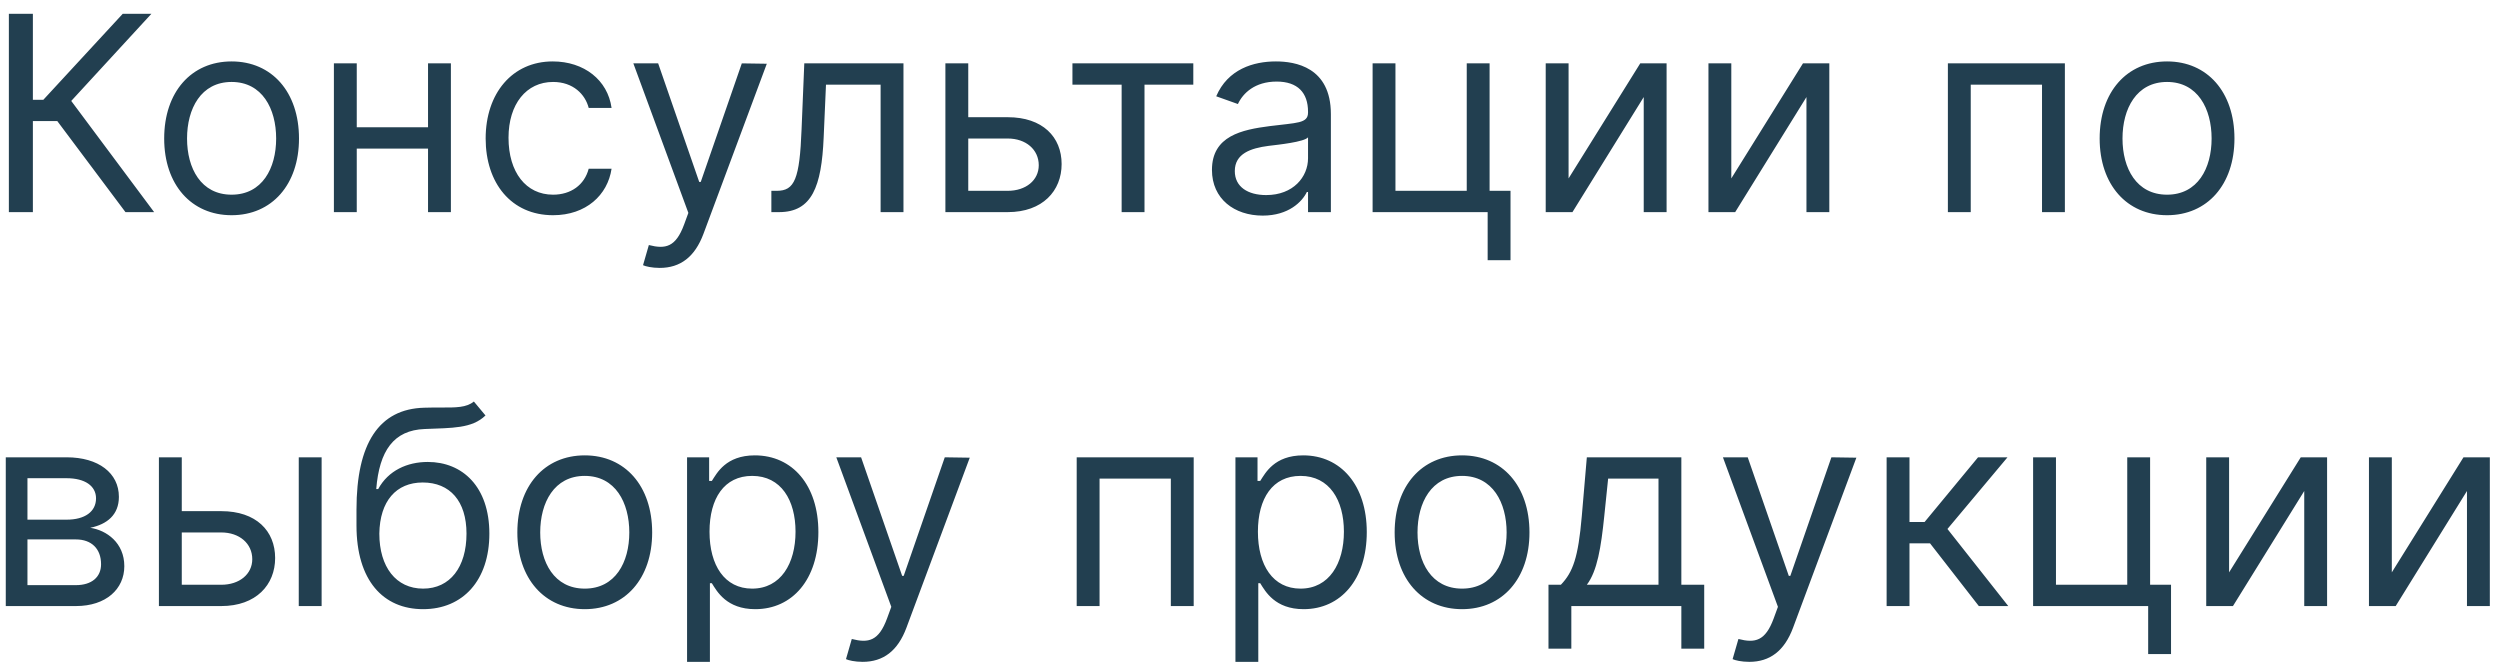 <?xml version="1.0" encoding="UTF-8"?> <svg xmlns="http://www.w3.org/2000/svg" width="165" height="44" viewBox="0 0 165 44" fill="none"> <path d="M8.281 14H10.173L4.702 6.662L9.994 0.909H8.102L2.861 6.585H2.17V0.909H0.585V14H2.17V7.991H3.781L8.281 14ZM15.285 14.204C17.944 14.204 19.734 12.185 19.734 9.142C19.734 6.074 17.944 4.054 15.285 4.054C12.626 4.054 10.836 6.074 10.836 9.142C10.836 12.185 12.626 14.204 15.285 14.204ZM15.285 12.849C13.265 12.849 12.345 11.111 12.345 9.142C12.345 7.173 13.265 5.409 15.285 5.409C17.305 5.409 18.226 7.173 18.226 9.142C18.226 11.111 17.305 12.849 15.285 12.849ZM23.546 4.182H22.037V14H23.546V9.807H28.25V14H29.759V4.182H28.25V8.401H23.546V4.182ZM36.502 14.204C38.675 14.204 40.107 12.875 40.363 11.136H38.854C38.573 12.21 37.678 12.849 36.502 12.849C34.712 12.849 33.562 11.367 33.562 9.091C33.562 6.866 34.738 5.409 36.502 5.409C37.832 5.409 38.624 6.227 38.854 7.122H40.363C40.107 5.281 38.548 4.054 36.477 4.054C33.818 4.054 32.053 6.151 32.053 9.142C32.053 12.082 33.741 14.204 36.502 14.204ZM43.54 17.682C44.901 17.682 45.86 16.959 46.429 15.432L50.609 4.207L48.96 4.182L46.25 12.006H46.148L43.438 4.182H41.801L45.432 14.051L45.151 14.818C44.601 16.314 43.923 16.454 42.824 16.173L42.44 17.503C42.594 17.579 43.028 17.682 43.54 17.682ZM50.91 14H51.421C53.594 14 54.221 12.312 54.361 9.091L54.515 5.588H58.12V14H59.629V4.182H53.083L52.904 8.528C52.776 11.827 52.444 12.594 51.268 12.594H50.91V14ZM63.905 7.736V4.182H62.396V14H66.513C68.814 14 70.067 12.594 70.067 10.829C70.067 9.04 68.814 7.736 66.513 7.736H63.905ZM63.905 9.142H66.513C67.708 9.142 68.558 9.871 68.558 10.906C68.558 11.897 67.708 12.594 66.513 12.594H63.905V9.142ZM70.781 5.588H74.028V14H75.537V5.588H78.758V4.182H70.781V5.588ZM83.338 14.23C85.051 14.23 85.946 13.31 86.253 12.671H86.33V14H87.838V7.531C87.838 4.412 85.46 4.054 84.208 4.054C82.725 4.054 81.037 4.565 80.27 6.355L81.702 6.866C82.034 6.151 82.82 5.384 84.259 5.384C85.646 5.384 86.33 6.119 86.33 7.378V7.429C86.33 8.158 85.588 8.094 83.799 8.324C81.977 8.56 79.989 8.963 79.989 11.213C79.989 13.131 81.472 14.23 83.338 14.23ZM83.568 12.875C82.367 12.875 81.497 12.338 81.497 11.29C81.497 10.139 82.546 9.781 83.722 9.628C84.361 9.551 86.074 9.372 86.33 9.065V10.446C86.33 11.673 85.358 12.875 83.568 12.875ZM98.313 4.182H96.805V12.594H92.1V4.182H90.592V14H98.185V17.171H99.694V12.594H98.313V4.182ZM103.526 11.776V4.182H102.017V14H103.782L108.486 6.406V14H109.995V4.182H108.256L103.526 11.776ZM114.266 11.776V4.182H112.758V14H114.522L119.226 6.406V14H120.735V4.182H118.996L114.266 11.776ZM128.56 14H130.069V5.588H134.773V14H136.282V4.182H128.56V14ZM143.026 14.204C145.685 14.204 147.474 12.185 147.474 9.142C147.474 6.074 145.685 4.054 143.026 4.054C140.366 4.054 138.577 6.074 138.577 9.142C138.577 12.185 140.366 14.204 143.026 14.204ZM143.026 12.849C141.006 12.849 140.085 11.111 140.085 9.142C140.085 7.173 141.006 5.409 143.026 5.409C145.045 5.409 145.966 7.173 145.966 9.142C145.966 11.111 145.045 12.849 143.026 12.849ZM0.381 40H5.009C7.003 40 8.205 38.875 8.205 37.367C8.205 35.826 7.035 34.995 5.955 34.835C7.06 34.605 7.847 33.985 7.847 32.79C7.847 31.224 6.504 30.182 4.395 30.182H0.381V40ZM1.812 38.619V35.602H5.009C6.044 35.602 6.67 36.222 6.67 37.239C6.67 38.095 6.044 38.619 5.009 38.619H1.812ZM1.812 34.298V31.562H4.395C5.603 31.562 6.338 32.068 6.338 32.892C6.338 33.768 5.603 34.298 4.395 34.298H1.812ZM11.997 33.736V30.182H10.488V40H14.605C16.906 40 18.159 38.594 18.159 36.83C18.159 35.04 16.906 33.736 14.605 33.736H11.997ZM19.718 40H21.227V30.182H19.718V40ZM11.997 35.142H14.605C15.8 35.142 16.65 35.871 16.65 36.906C16.65 37.897 15.8 38.594 14.605 38.594H11.997V35.142ZM31.275 26.5C30.796 26.903 30.08 26.903 29.076 26.896C28.75 26.896 28.392 26.896 28.002 26.909C25.011 26.986 23.528 29.261 23.528 33.633V34.682C23.528 38.312 25.292 40.205 27.926 40.205C30.553 40.205 32.298 38.3 32.298 35.219C32.298 32.125 30.527 30.489 28.232 30.489C26.884 30.489 25.625 31.051 24.96 32.278H24.832C25.036 29.747 25.982 28.392 28.028 28.315C29.843 28.239 31.147 28.29 32.042 27.421L31.275 26.5ZM27.926 38.849C26.136 38.849 25.036 37.418 25.036 35.219C25.068 33.071 26.149 31.844 27.9 31.844C29.696 31.844 30.789 33.071 30.789 35.219C30.789 37.43 29.703 38.849 27.926 38.849ZM38.594 40.205C41.253 40.205 43.043 38.185 43.043 35.142C43.043 32.074 41.253 30.054 38.594 30.054C35.935 30.054 34.145 32.074 34.145 35.142C34.145 38.185 35.935 40.205 38.594 40.205ZM38.594 38.849C36.574 38.849 35.654 37.111 35.654 35.142C35.654 33.173 36.574 31.409 38.594 31.409C40.614 31.409 41.534 33.173 41.534 35.142C41.534 37.111 40.614 38.849 38.594 38.849ZM45.346 43.682H46.854V38.492H46.982C47.314 39.028 47.953 40.205 49.846 40.205C52.3 40.205 54.013 38.236 54.013 35.117C54.013 32.023 52.3 30.054 49.82 30.054C47.902 30.054 47.314 31.23 46.982 31.741H46.803V30.182H45.346V43.682ZM46.828 35.091C46.828 32.892 47.8 31.409 49.641 31.409C51.559 31.409 52.505 33.02 52.505 35.091C52.505 37.188 51.533 38.849 49.641 38.849C47.826 38.849 46.828 37.315 46.828 35.091ZM56.934 43.682C58.296 43.682 59.255 42.959 59.824 41.432L64.004 30.207L62.355 30.182L59.645 38.006H59.542L56.832 30.182H55.196L58.826 40.051L58.545 40.818C57.995 42.314 57.318 42.455 56.218 42.173L55.835 43.503C55.988 43.58 56.423 43.682 56.934 43.682ZM71.062 40H72.571V31.588H77.275V40H78.784V30.182H71.062V40ZM81.539 43.682H83.047V38.492H83.175C83.508 39.028 84.147 40.205 86.039 40.205C88.493 40.205 90.207 38.236 90.207 35.117C90.207 32.023 88.493 30.054 86.013 30.054C84.096 30.054 83.508 31.23 83.175 31.741H82.996V30.182H81.539V43.682ZM83.022 35.091C83.022 32.892 83.993 31.409 85.834 31.409C87.752 31.409 88.698 33.02 88.698 35.091C88.698 37.188 87.726 38.849 85.834 38.849C84.019 38.849 83.022 37.315 83.022 35.091ZM96.496 40.205C99.155 40.205 100.945 38.185 100.945 35.142C100.945 32.074 99.155 30.054 96.496 30.054C93.837 30.054 92.047 32.074 92.047 35.142C92.047 38.185 93.837 40.205 96.496 40.205ZM96.496 38.849C94.476 38.849 93.556 37.111 93.556 35.142C93.556 33.173 94.476 31.409 96.496 31.409C98.516 31.409 99.437 33.173 99.437 35.142C99.437 37.111 98.516 38.849 96.496 38.849ZM102.2 42.812H103.708V40H110.969V42.812H112.478V38.594H110.969V30.182H104.731L104.398 34.068C104.162 36.817 103.81 37.763 103.018 38.594H102.2V42.812ZM104.731 38.594C105.421 37.686 105.67 36.12 105.881 34.068L106.137 31.588H109.461V38.594H104.731ZM115.452 43.682C116.813 43.682 117.772 42.959 118.341 41.432L122.521 30.207L120.872 30.182L118.162 38.006H118.06L115.35 30.182H113.713L117.344 40.051L117.063 40.818C116.513 42.314 115.835 42.455 114.736 42.173L114.352 43.503C114.506 43.58 114.941 43.682 115.452 43.682ZM124.517 40H126.026V35.858H127.381L130.603 40H132.546L128.532 34.912L132.495 30.182H130.551L127.023 34.452H126.026V30.182H124.517V40ZM141.907 30.182H140.398V38.594H135.694V30.182H134.185V40H141.779V43.17H143.288V38.594H141.907V30.182ZM147.12 37.776V30.182H145.611V40H147.375L152.08 32.406V40H153.588V30.182H151.85L147.12 37.776ZM157.86 37.776V30.182H156.351V40H158.116L162.82 32.406V40H164.329V30.182H162.59L157.86 37.776Z" fill="#223F50"></path> </svg> 